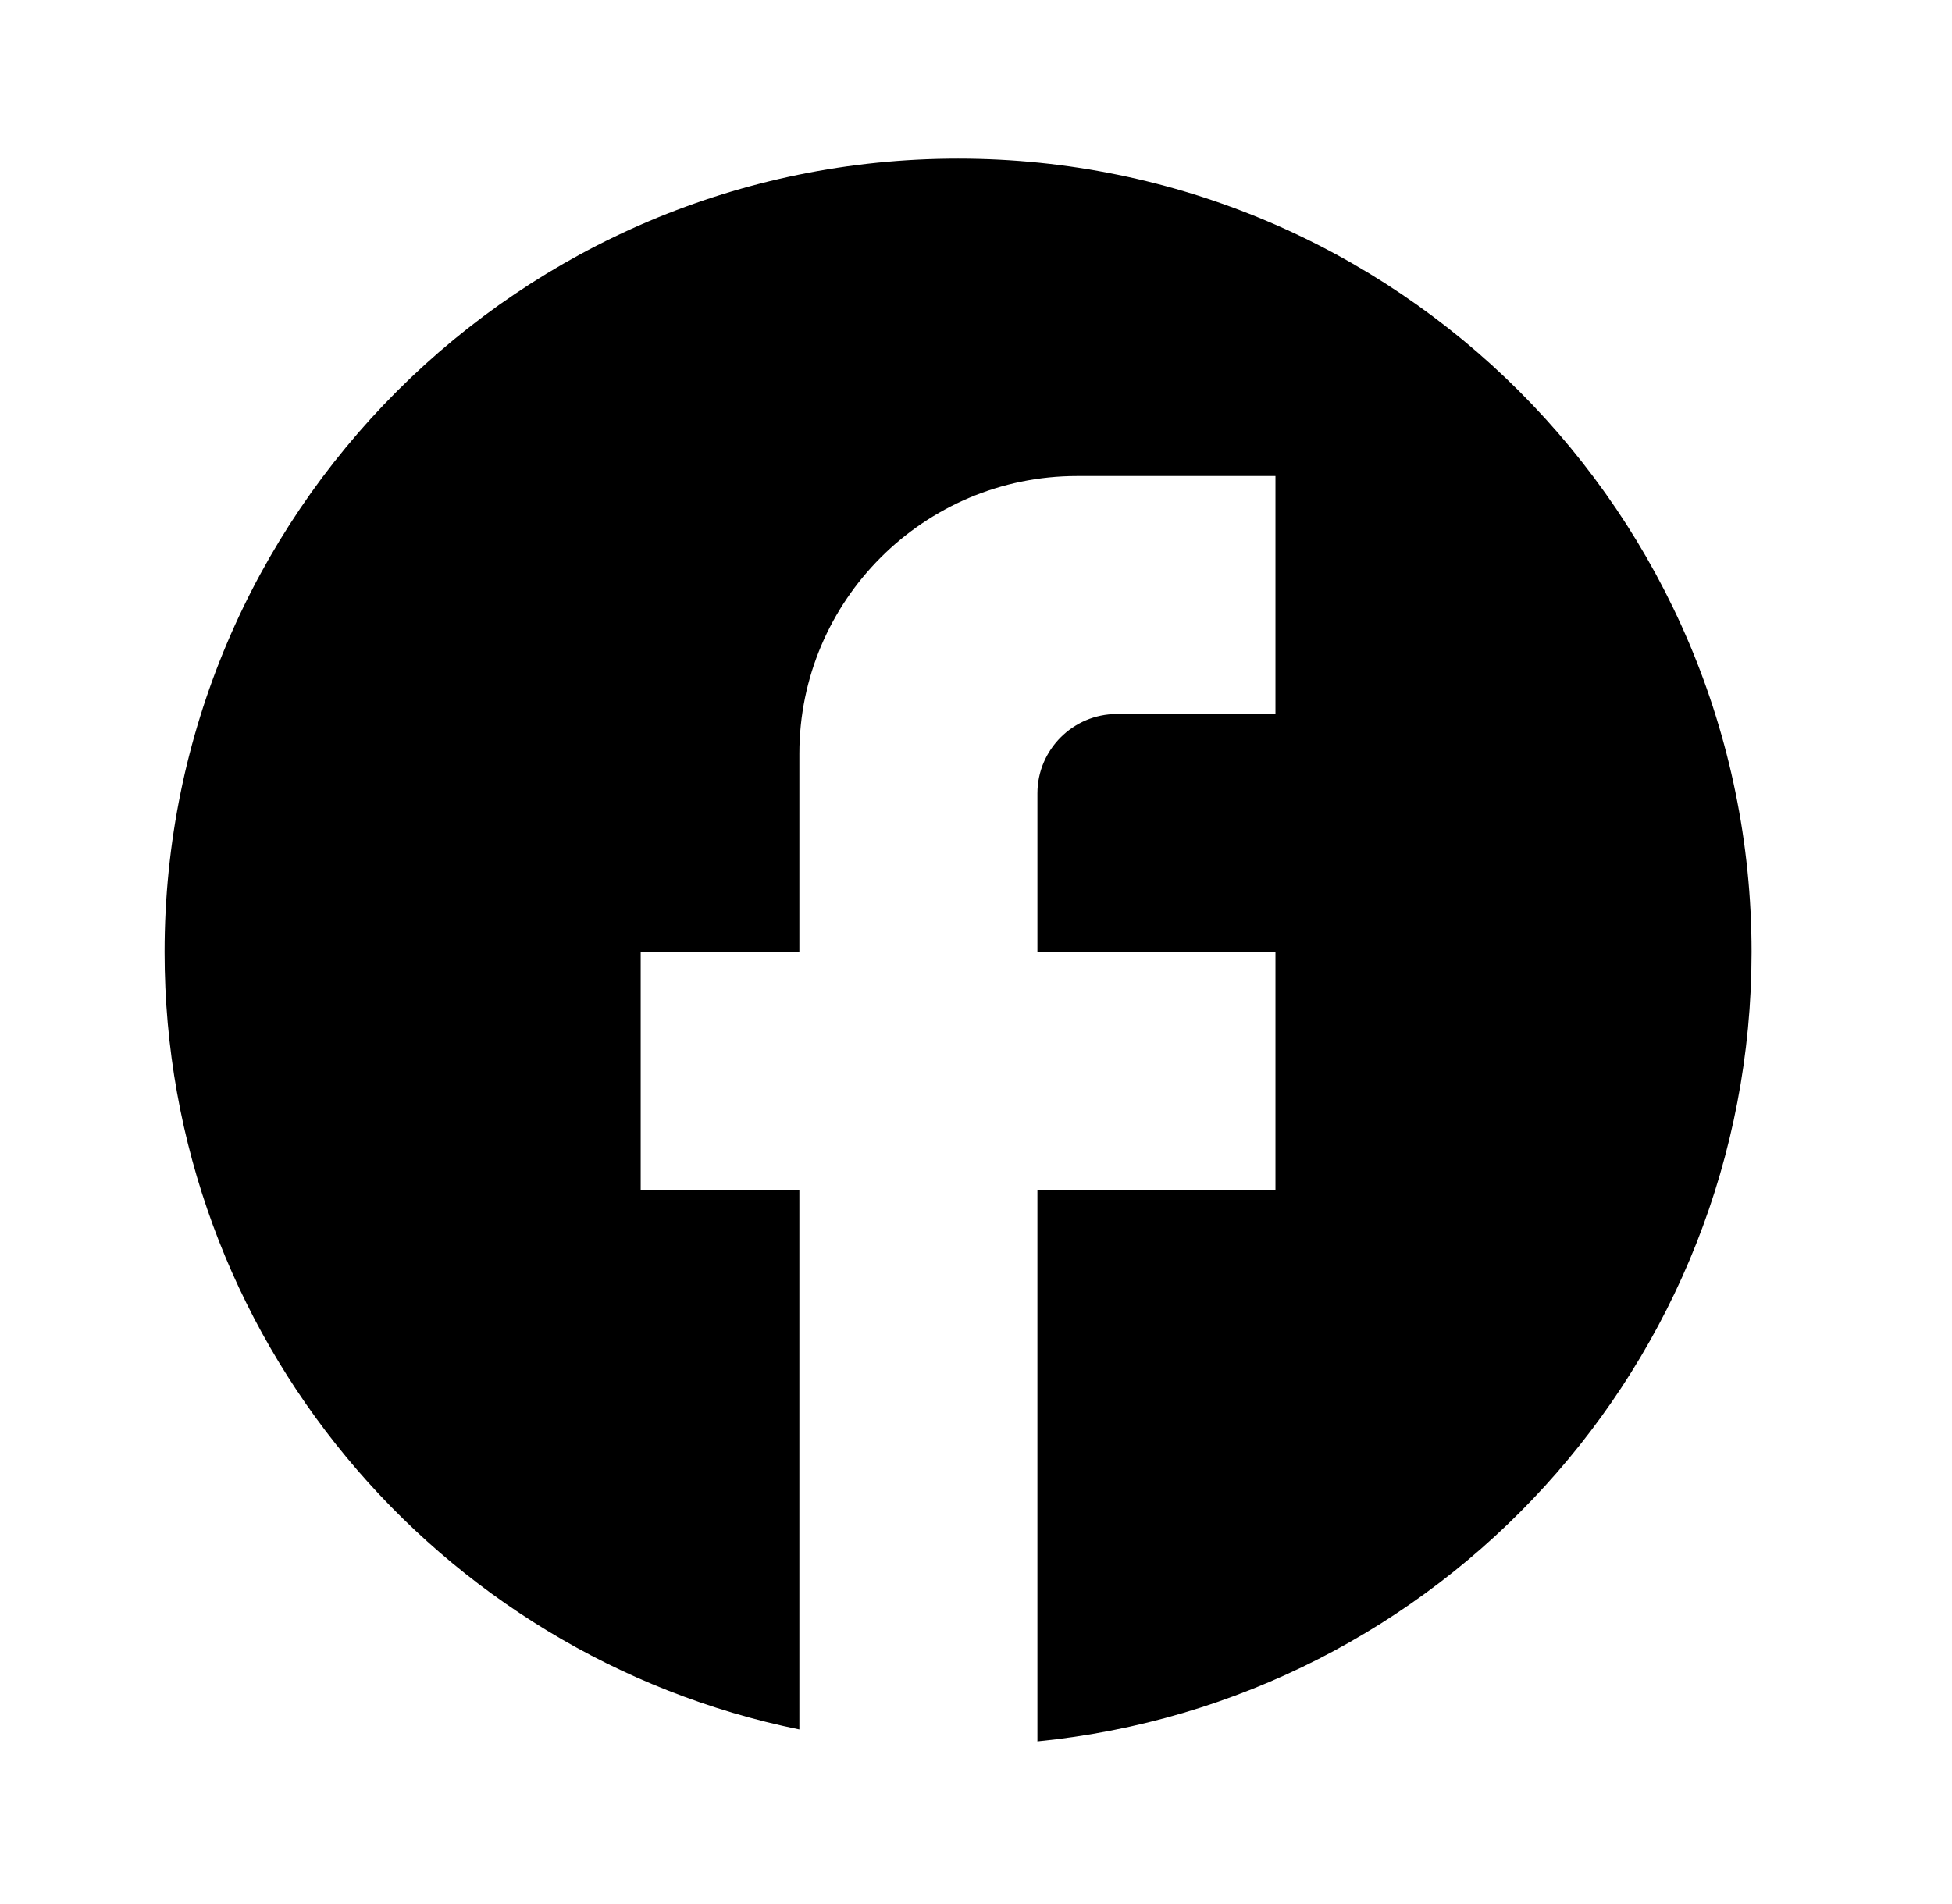 <svg width="41" height="40" viewBox="0 0 41 40" fill="none" xmlns="http://www.w3.org/2000/svg">
    <path d="M36.79 20C36.79 10.8 29.324 3.333 20.124 3.333C10.924 3.333 3.457 10.8 3.457 20C3.457 28.066 9.19 34.783 16.79 36.333V25H13.457V20H16.79V15.833C16.79 12.616 19.407 10 22.624 10H26.79V15H23.457C22.54 15 21.79 15.75 21.79 16.666V20H26.79V25H21.79V36.583C30.207 35.75 36.79 28.65 36.79 20Z" fill="#000"/>
</svg>
